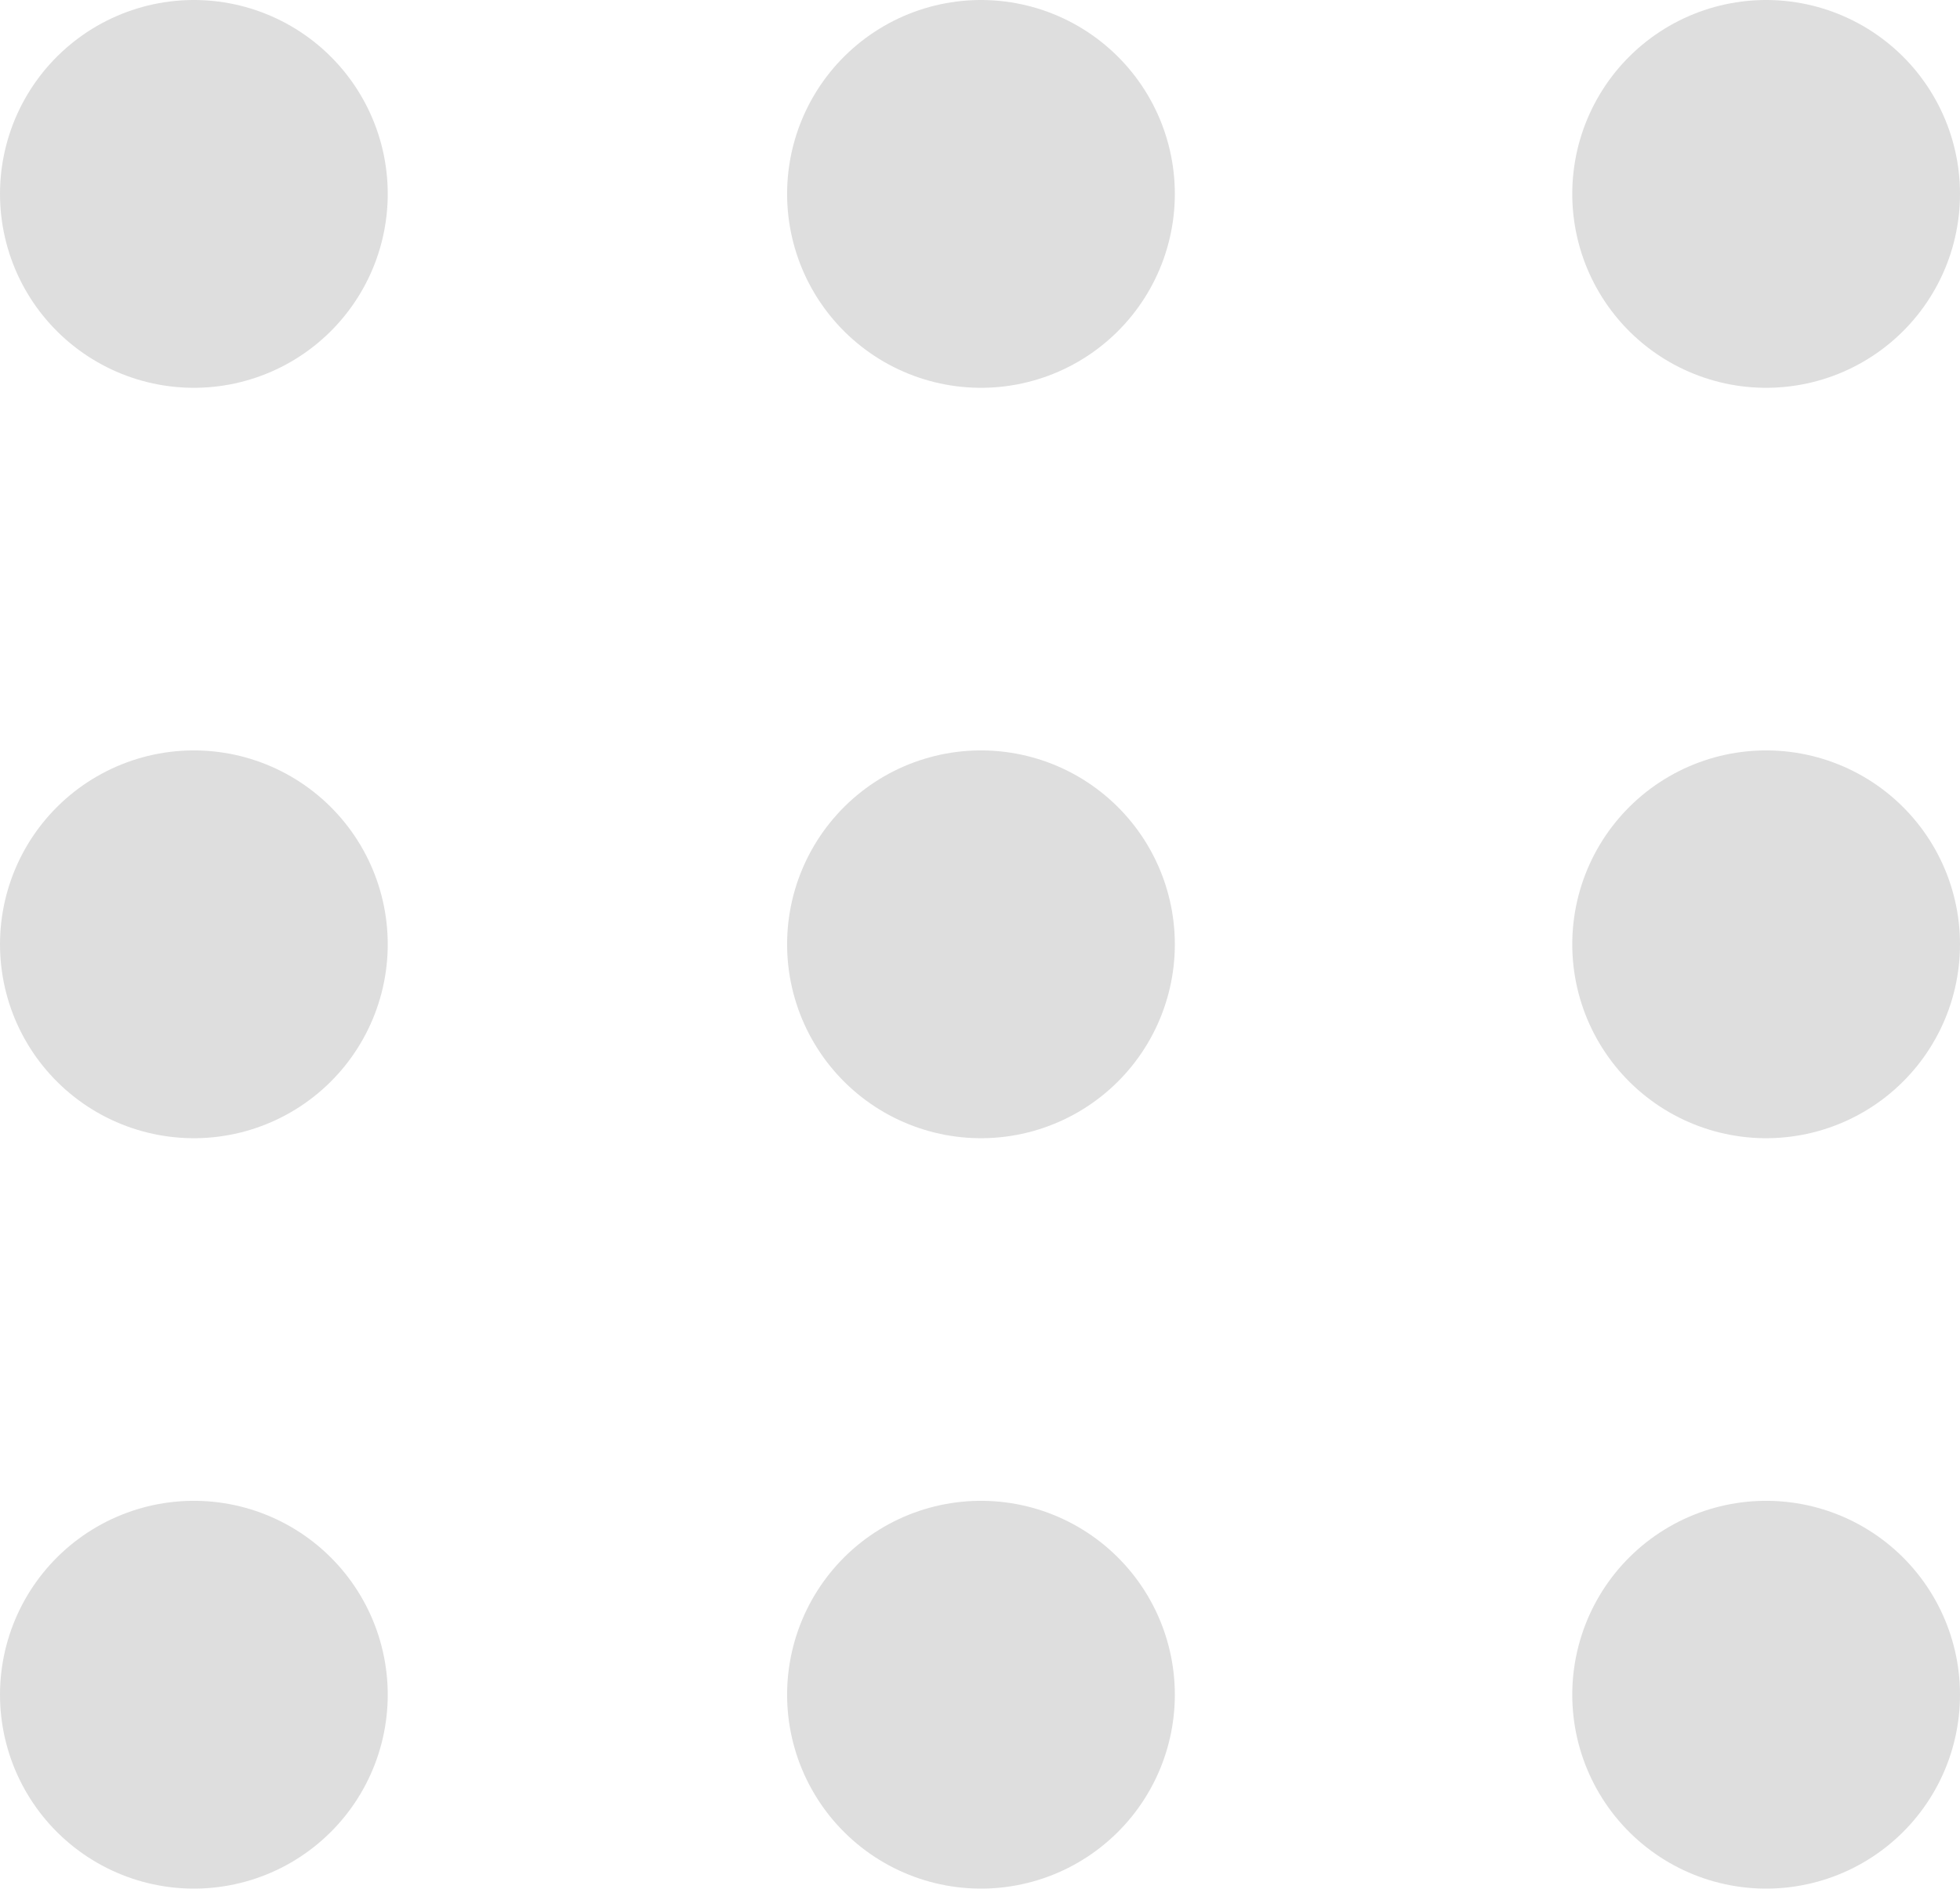 <?xml version="1.0" encoding="utf-8"?>
<!-- Generator: Adobe Illustrator 25.0.0, SVG Export Plug-In . SVG Version: 6.00 Build 0)  -->
<svg version="1.1" id="Camada_1" xmlns="http://www.w3.org/2000/svg" xmlns:xlink="http://www.w3.org/1999/xlink" x="0px" y="0px"
	 viewBox="0 0 101.1 97.4" style="enable-background:new 0 0 101.1 97.4;" xml:space="preserve">
<style type="text/css">
	.st0{fill:none;stroke:#DEDEDE;stroke-width:20;stroke-linecap:round;stroke-linejoin:round;stroke-miterlimit:10;}
</style>
<line class="st0" x1="91.1" y1="10" x2="91.1" y2="10"/>
<line class="st0" x1="91.1" y1="48.7" x2="91.1" y2="48.7"/>
<line class="st0" x1="91.1" y1="87.4" x2="91.1" y2="87.4"/>
<line class="st0" x1="50.6" y1="10" x2="50.6" y2="10"/>
<line class="st0" x1="50.6" y1="48.7" x2="50.6" y2="48.7"/>
<line class="st0" x1="50.6" y1="87.4" x2="50.6" y2="87.4"/>
<line class="st0" x1="10" y1="10" x2="10" y2="10"/>
<line class="st0" x1="10" y1="48.7" x2="10" y2="48.7"/>
<line class="st0" x1="10" y1="87.4" x2="10" y2="87.4"/>
</svg>
